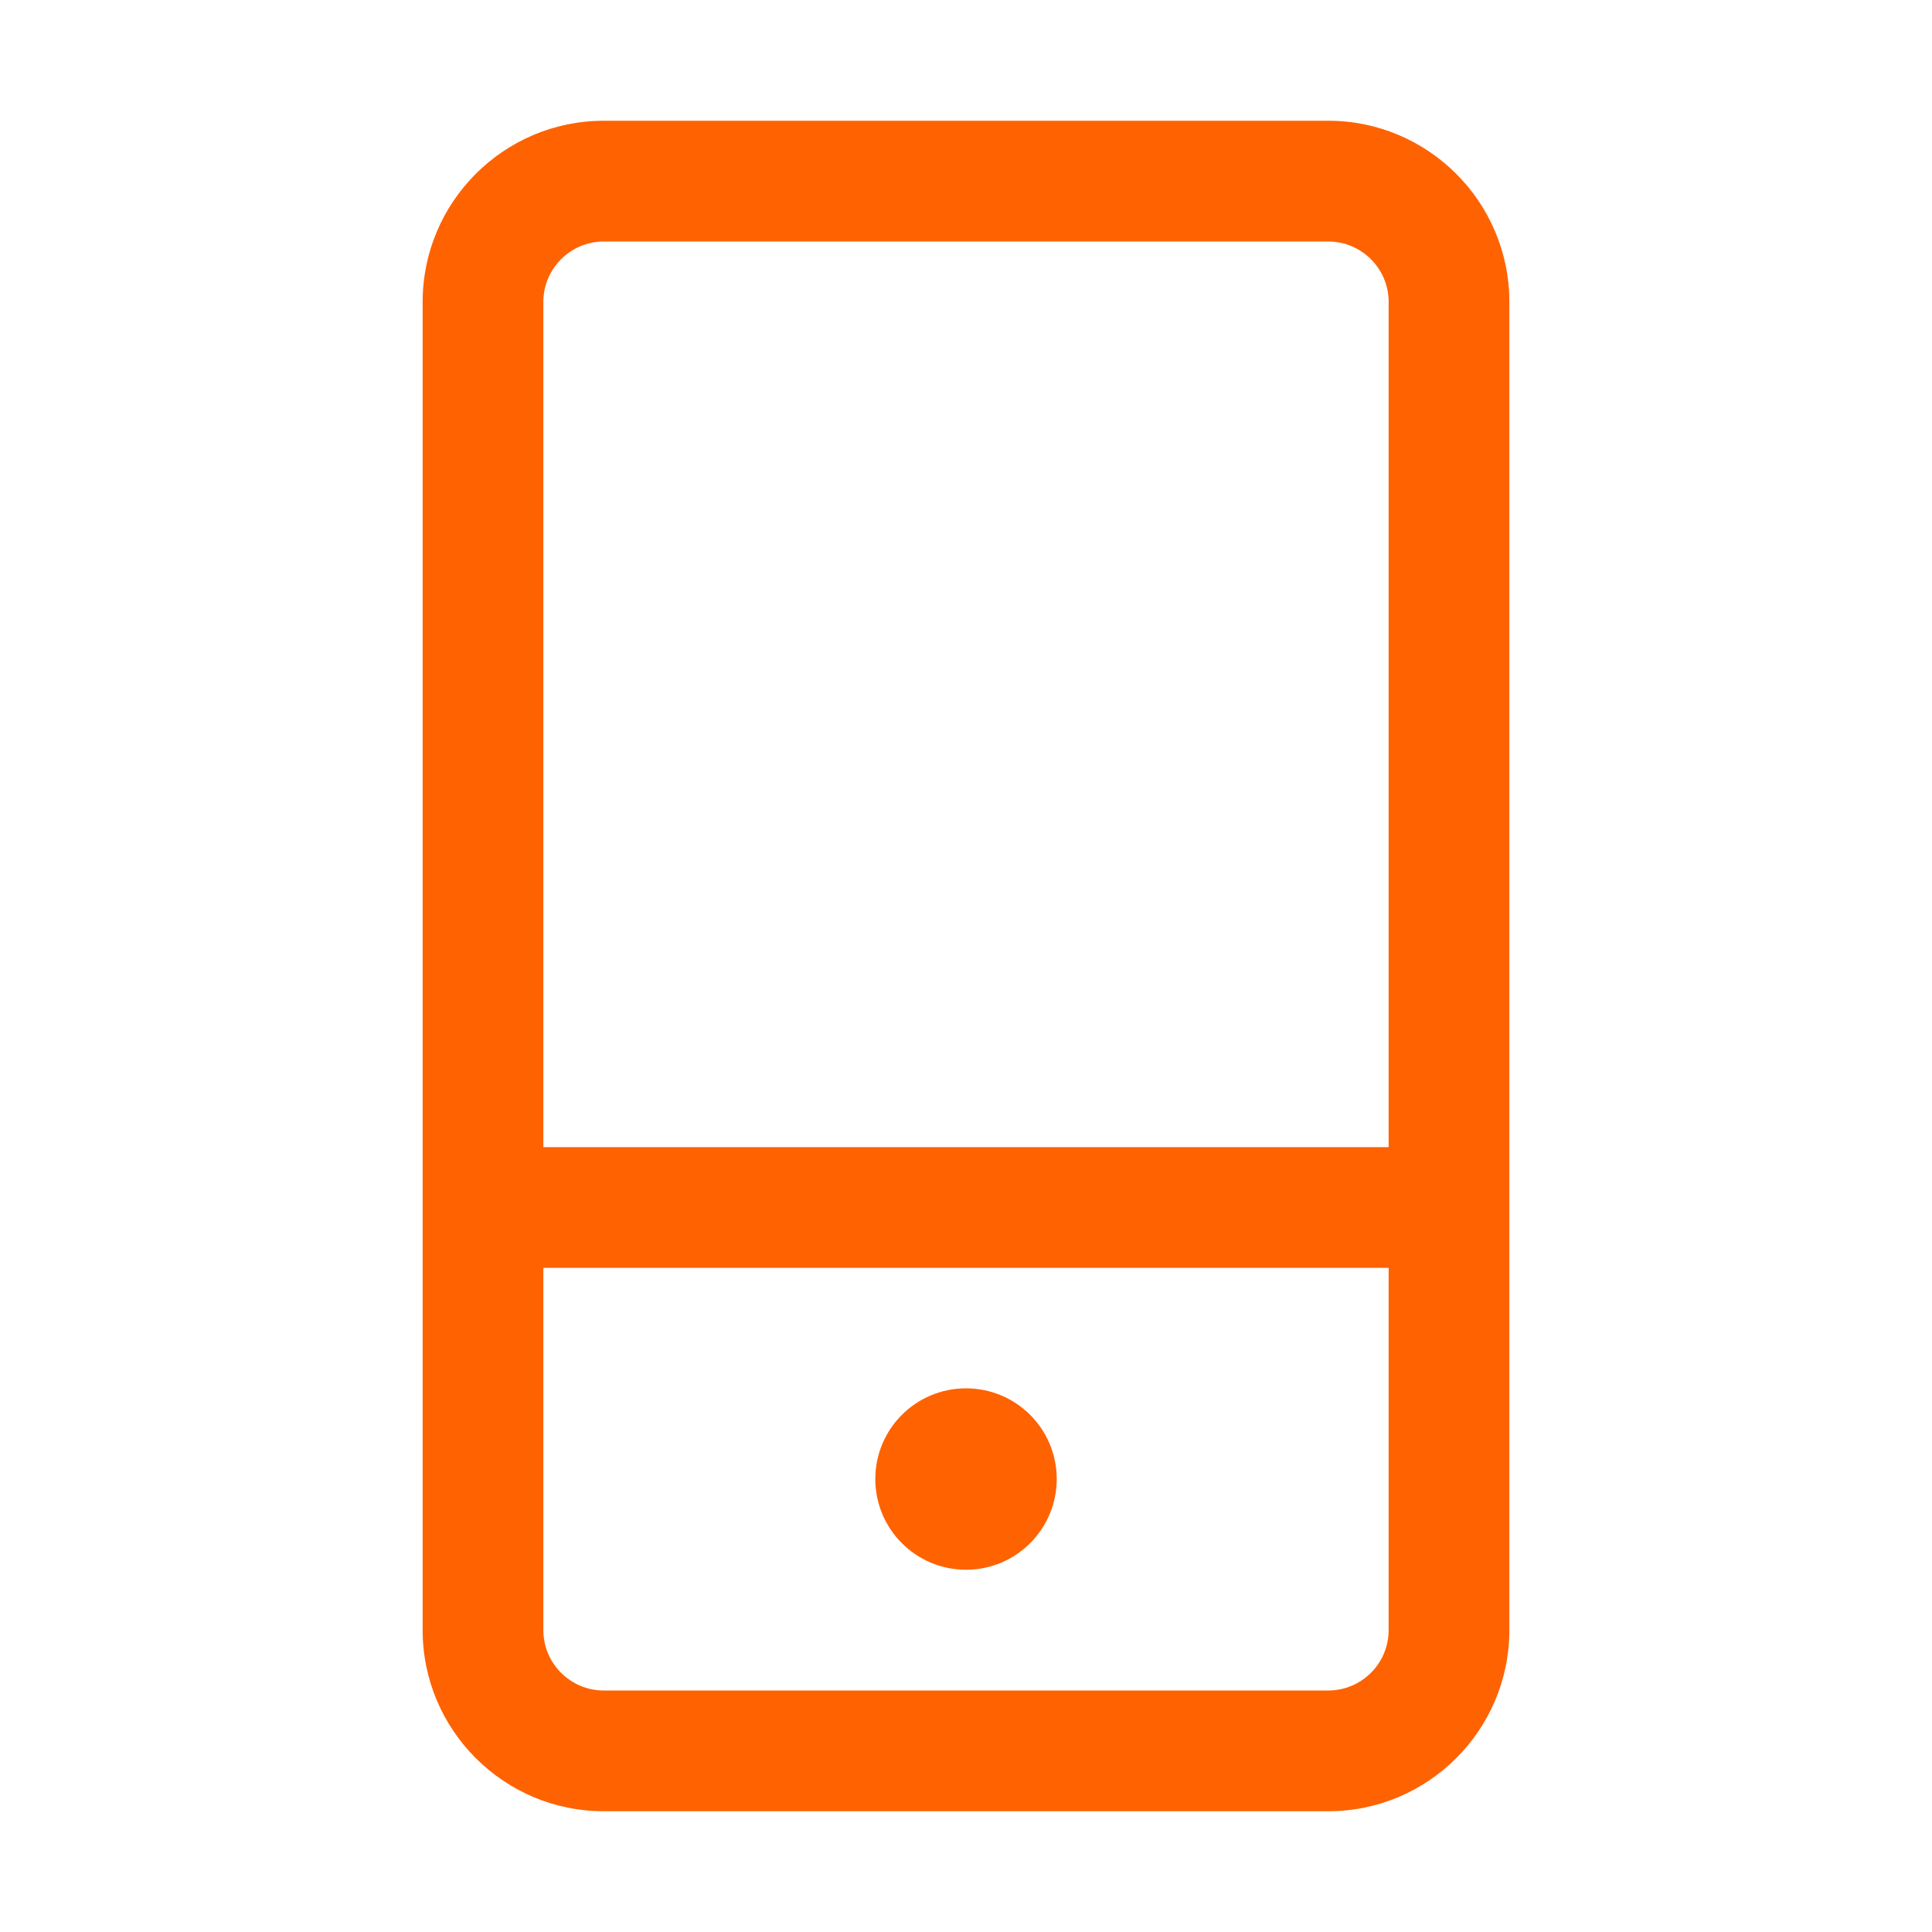 <svg width="50" height="50" viewBox="0 0 50 50" fill="none" xmlns="http://www.w3.org/2000/svg">
<path fill-rule="evenodd" clip-rule="evenodd" d="M34.375 3.125C36.959 3.125 39.062 5.228 39.062 7.812V42.188C39.062 44.772 36.959 46.875 34.375 46.875H15.625C13.041 46.875 10.938 44.772 10.938 42.188V7.812C10.938 5.228 13.041 3.125 15.625 3.125H34.375ZM35.938 32.812H14.062V42.188C14.062 43.05 14.764 43.75 15.625 43.75H34.375C35.236 43.75 35.938 43.05 35.938 42.188V32.812ZM25 35.93C26.297 35.93 27.348 36.98 27.348 38.277C27.348 39.573 26.297 40.625 25 40.625C23.703 40.625 22.653 39.573 22.653 38.277C22.653 36.98 23.703 35.93 25 35.93ZM34.375 6.25H15.625C14.764 6.25 14.062 6.952 14.062 7.812V29.688H35.938V7.812C35.938 6.952 35.236 6.25 34.375 6.25Z" fill="#FF6200"/>
</svg>
